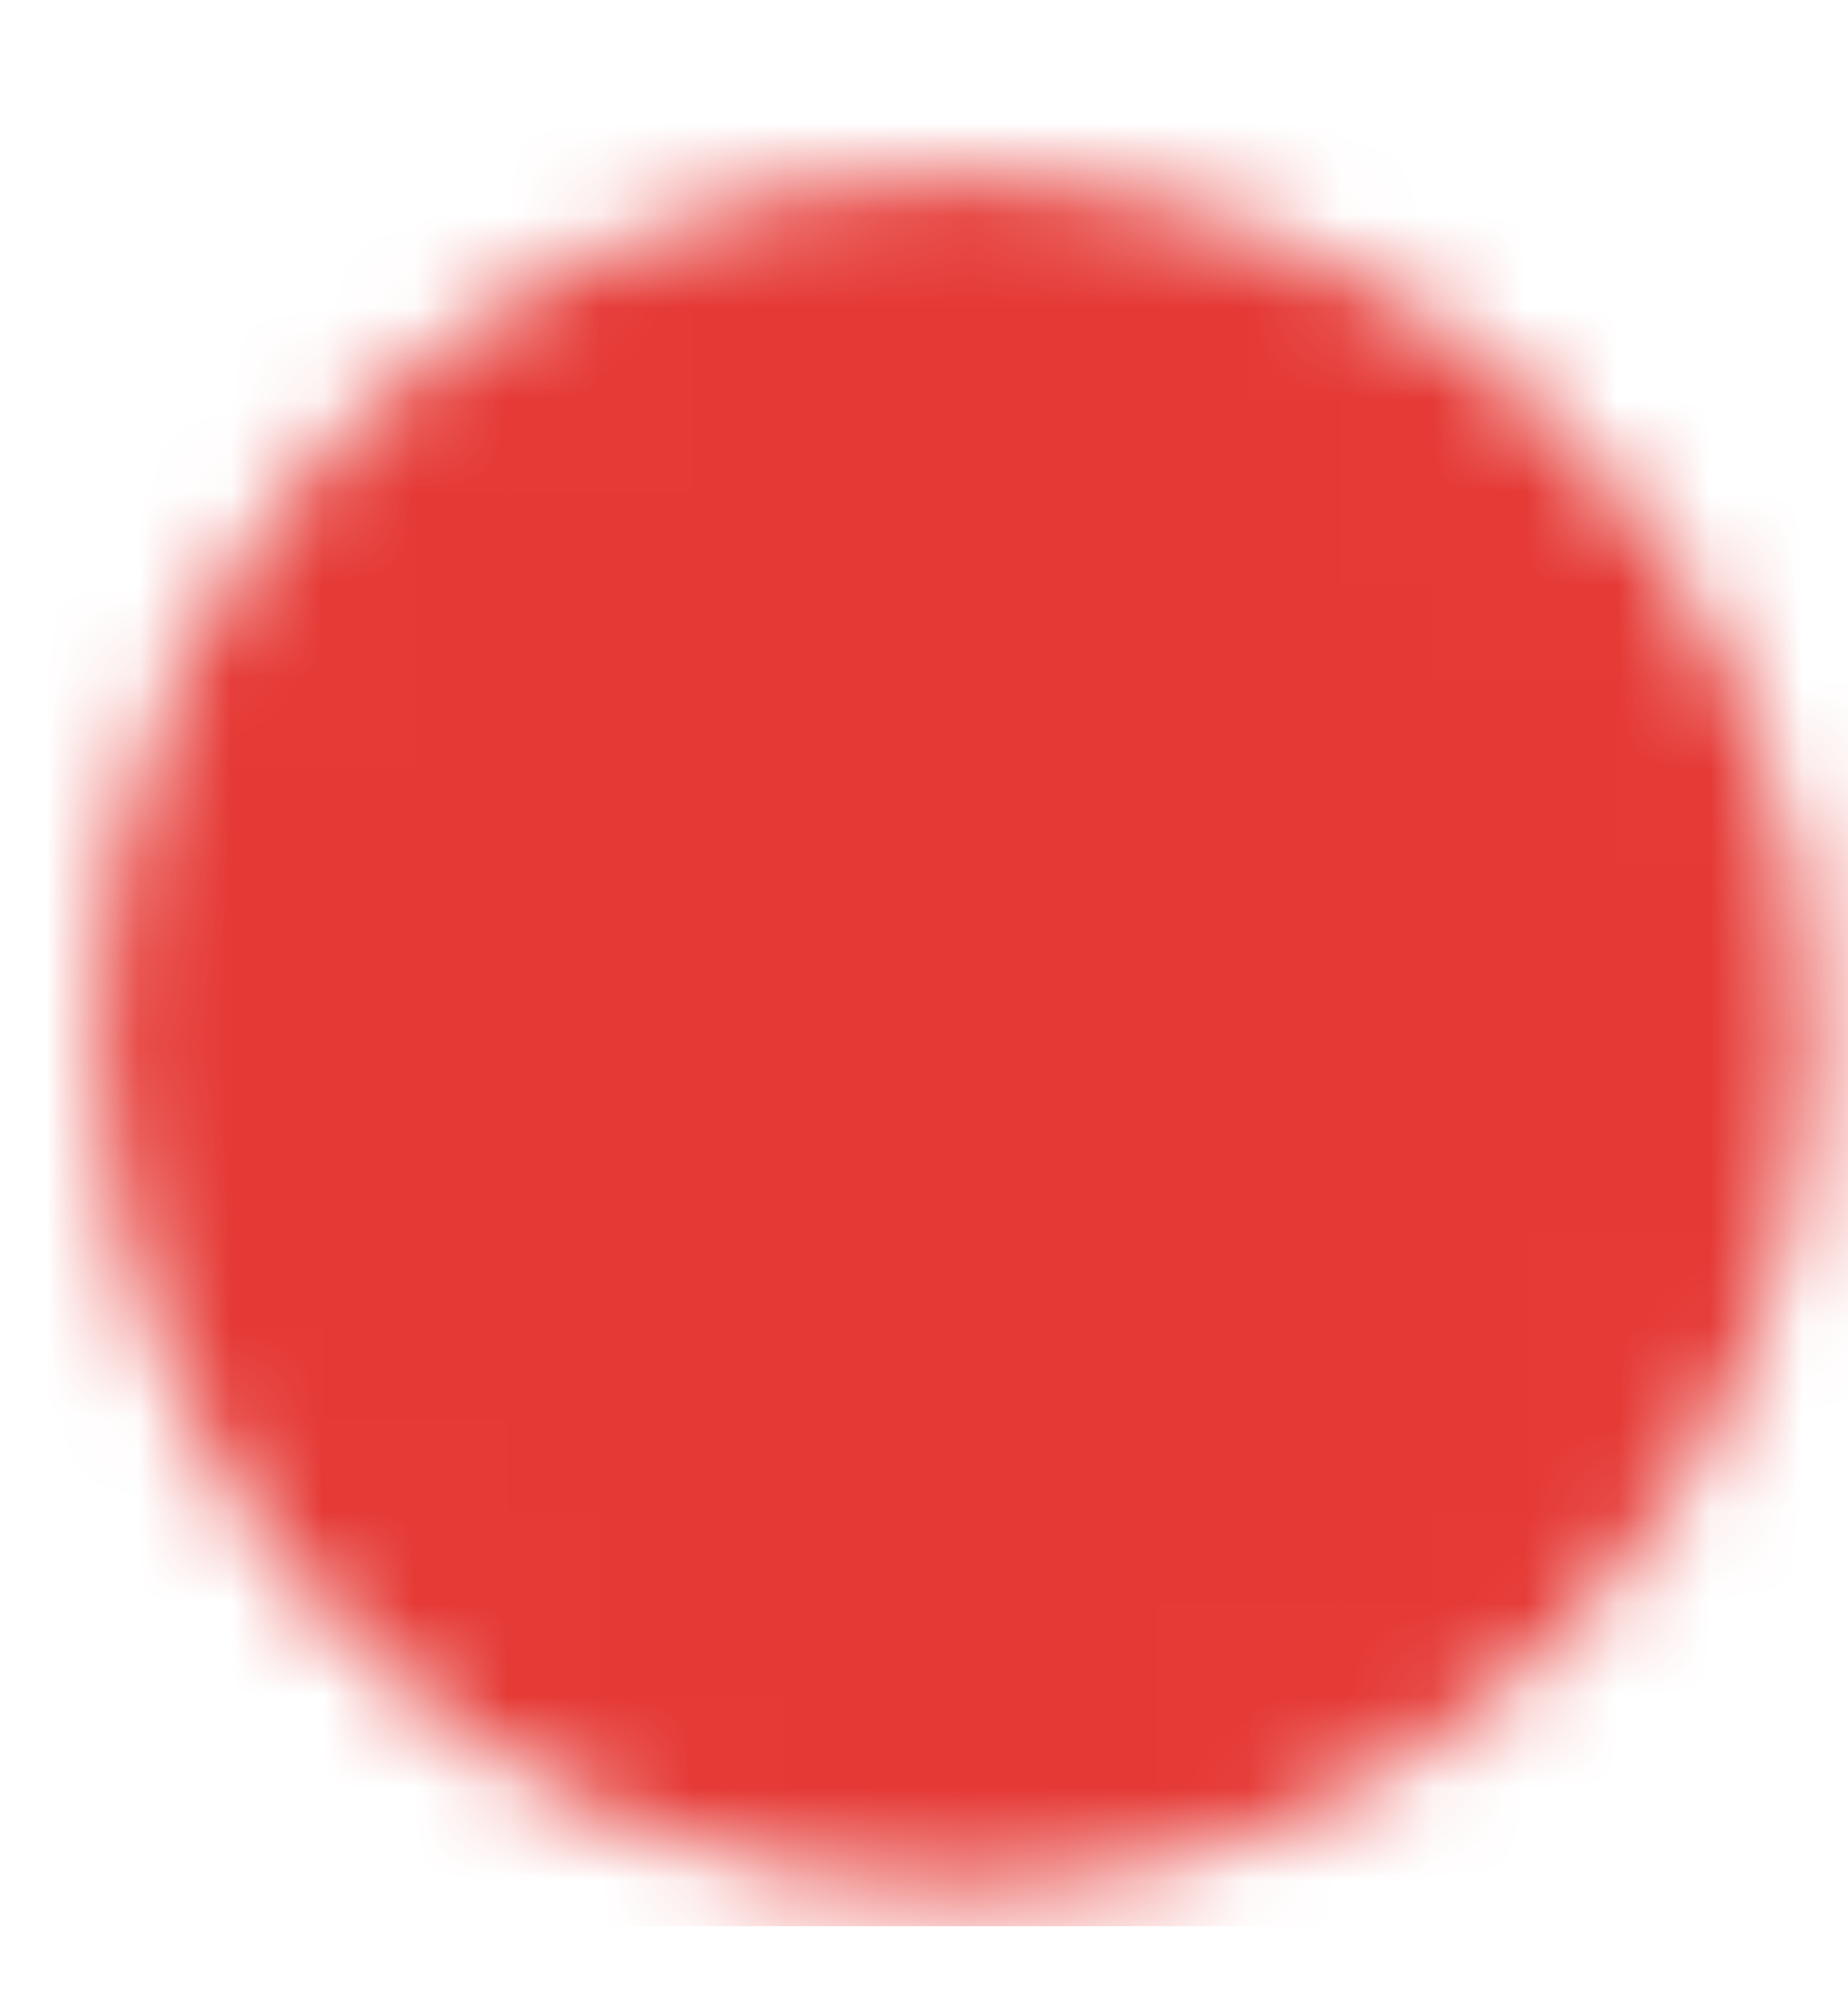 <svg width="12" height="13" viewBox="0 0 20 20" fill="none" xmlns="http://www.w3.org/2000/svg">
  <mask id="mask0_exclamation_red" style="mask-type:luminance" maskUnits="userSpaceOnUse" x="1" y="1" width="20" height="20">
    <path d="M10.335 18.667C11.43 18.668 12.514 18.453 13.525 18.034C14.536 17.615 15.455 17.001 16.228 16.226C17.003 15.453 17.617 14.534 18.036 13.523C18.455 12.512 18.67 11.428 18.669 10.333C18.67 9.239 18.455 8.155 18.036 7.144C17.617 6.132 17.003 5.214 16.228 4.441C15.455 3.666 14.536 3.051 13.525 2.632C12.514 2.213 11.43 1.999 10.335 2C9.241 1.999 8.157 2.214 7.145 2.632C6.134 3.051 5.216 3.666 4.443 4.441C3.668 5.214 3.053 6.132 2.634 7.144C2.215 8.155 2.001 9.239 2.002 10.333C2.001 11.428 2.215 12.512 2.634 13.523C3.053 14.534 3.668 15.453 4.443 16.226C5.216 17.001 6.134 17.615 7.145 18.034C8.157 18.453 9.241 18.668 10.335 18.667Z" fill="white" stroke="white" stroke-width="1.852" stroke-linejoin="round"/>
    <path d="M9 5 H11 V12 H9 Z" fill="black"/> 
    <circle cx="10" cy="14.5" r="1" fill="black"/> 
  </mask>
  <g mask="url(#mask0_exclamation_red)">
    <rect width="20" height="20" fill="#E53935"/>
  </g>
</svg>


